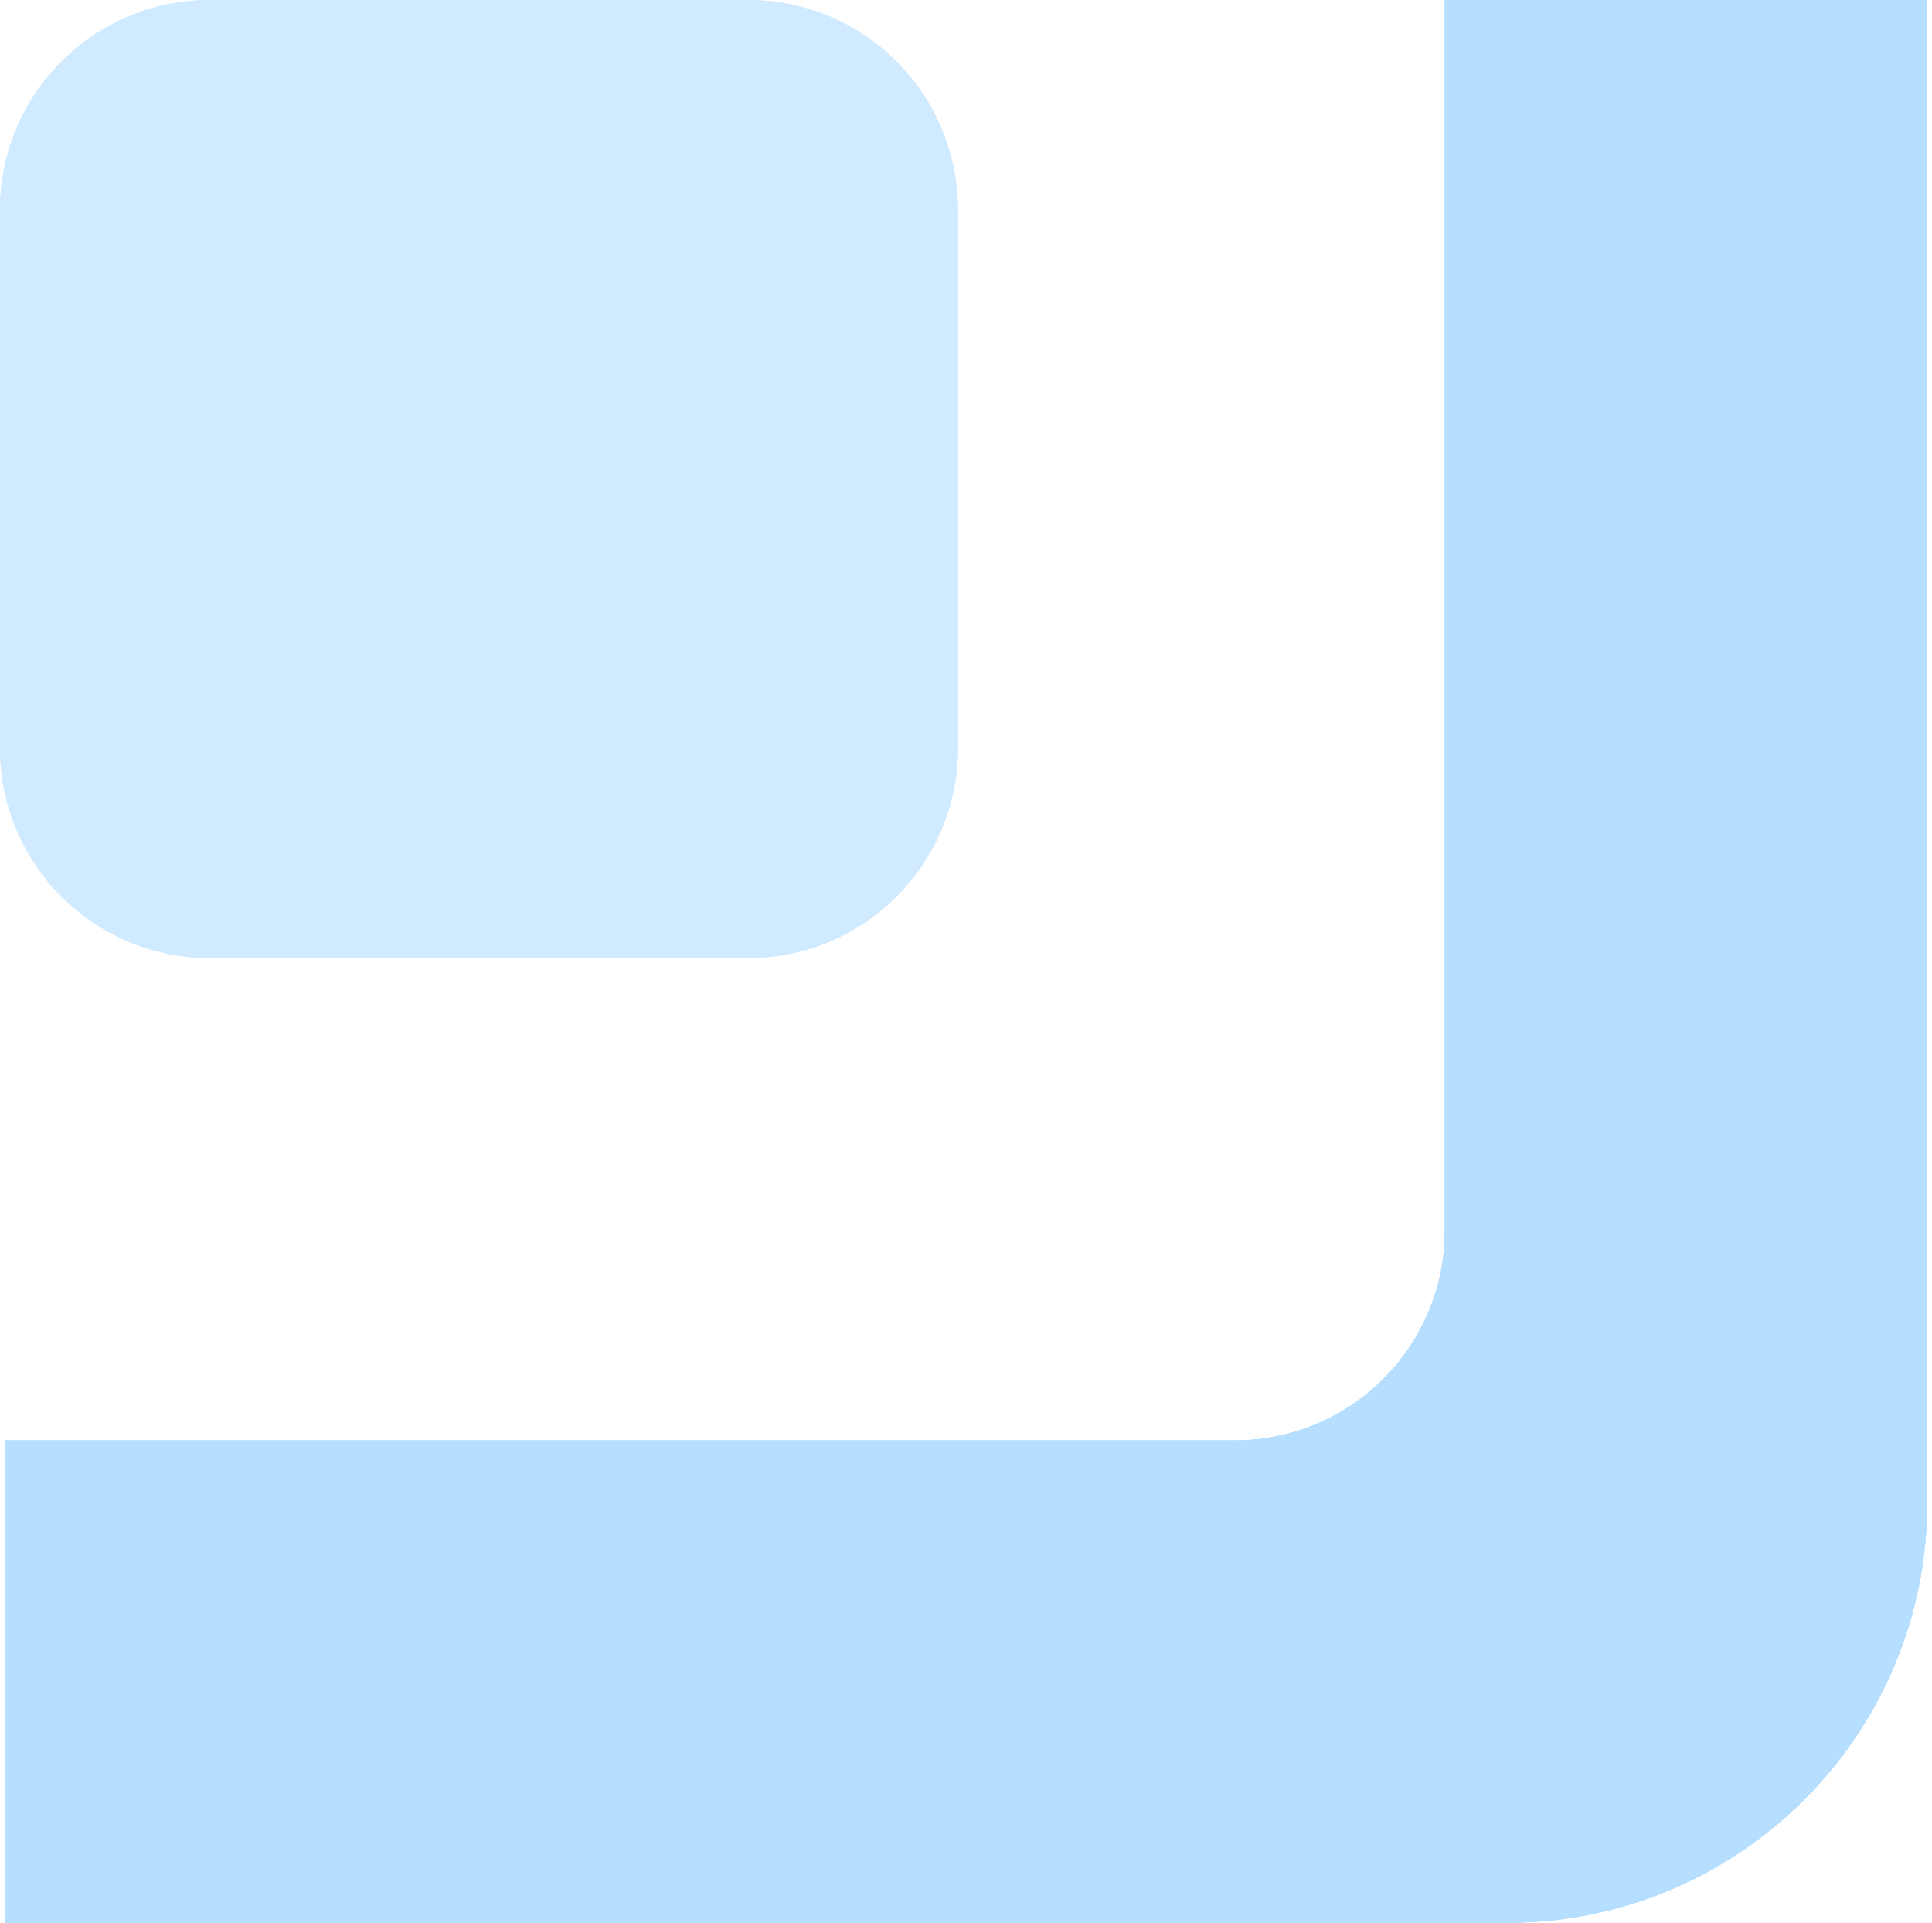 <svg width="203" height="202" viewBox="0 0 203 202" fill="none" xmlns="http://www.w3.org/2000/svg">
<path d="M0.49 151.328L0.49 202L158.367 202C182.735 202 202.49 182.246 202.49 157.877L202.49 0L151.817 0L151.817 129.266C151.817 141.451 141.94 151.328 129.756 151.328L0.49 151.328Z" fill="#B5DEFF"/>
<path d="M151.817 129.266C151.817 141.451 141.94 151.328 129.756 151.328L0.49 151.328L0.49 202L158.367 202C182.735 202 202.49 182.246 202.49 157.877L202.49 0L151.817 0L151.817 129.266Z" fill="#B5DEFF"/>
<path d="M0.49 151.328L0.49 202L158.367 202C182.735 202 202.49 182.246 202.49 157.877L202.49 0L151.817 0L151.817 129.266C151.817 141.451 141.94 151.328 129.756 151.328L0.49 151.328Z" fill="#B5DEFF"/>
<path d="M151.817 129.266C151.817 141.451 141.94 151.328 129.756 151.328L0.49 151.328L0.49 202L158.367 202C182.735 202 202.49 182.246 202.49 157.877L202.49 0L151.817 0L151.817 129.266Z" fill="#B5DEFF"/>
<g opacity="0.64">
<path d="M100.655 78.594C100.655 90.778 90.778 100.655 78.594 100.655L22.061 100.655C9.877 100.655 9.22004e-05 90.778 9.29992e-05 78.594L9.67059e-05 22.061C9.75048e-05 9.877 9.877 -5.93578e-05 22.061 -5.85589e-05L78.594 -5.48523e-05C90.778 -5.40534e-05 100.655 9.877 100.655 22.061L100.655 78.594Z" fill="#B5DEFF"/>
<path d="M100.655 78.594C100.655 90.778 90.778 100.655 78.594 100.655L22.061 100.655C9.877 100.655 9.22004e-05 90.778 9.29992e-05 78.594L9.67059e-05 22.061C9.75048e-05 9.877 9.877 -5.93578e-05 22.061 -5.85589e-05L78.594 -5.48523e-05C90.778 -5.40534e-05 100.655 9.877 100.655 22.061L100.655 78.594Z" fill="#B5DEFF"/>
</g>
</svg>
